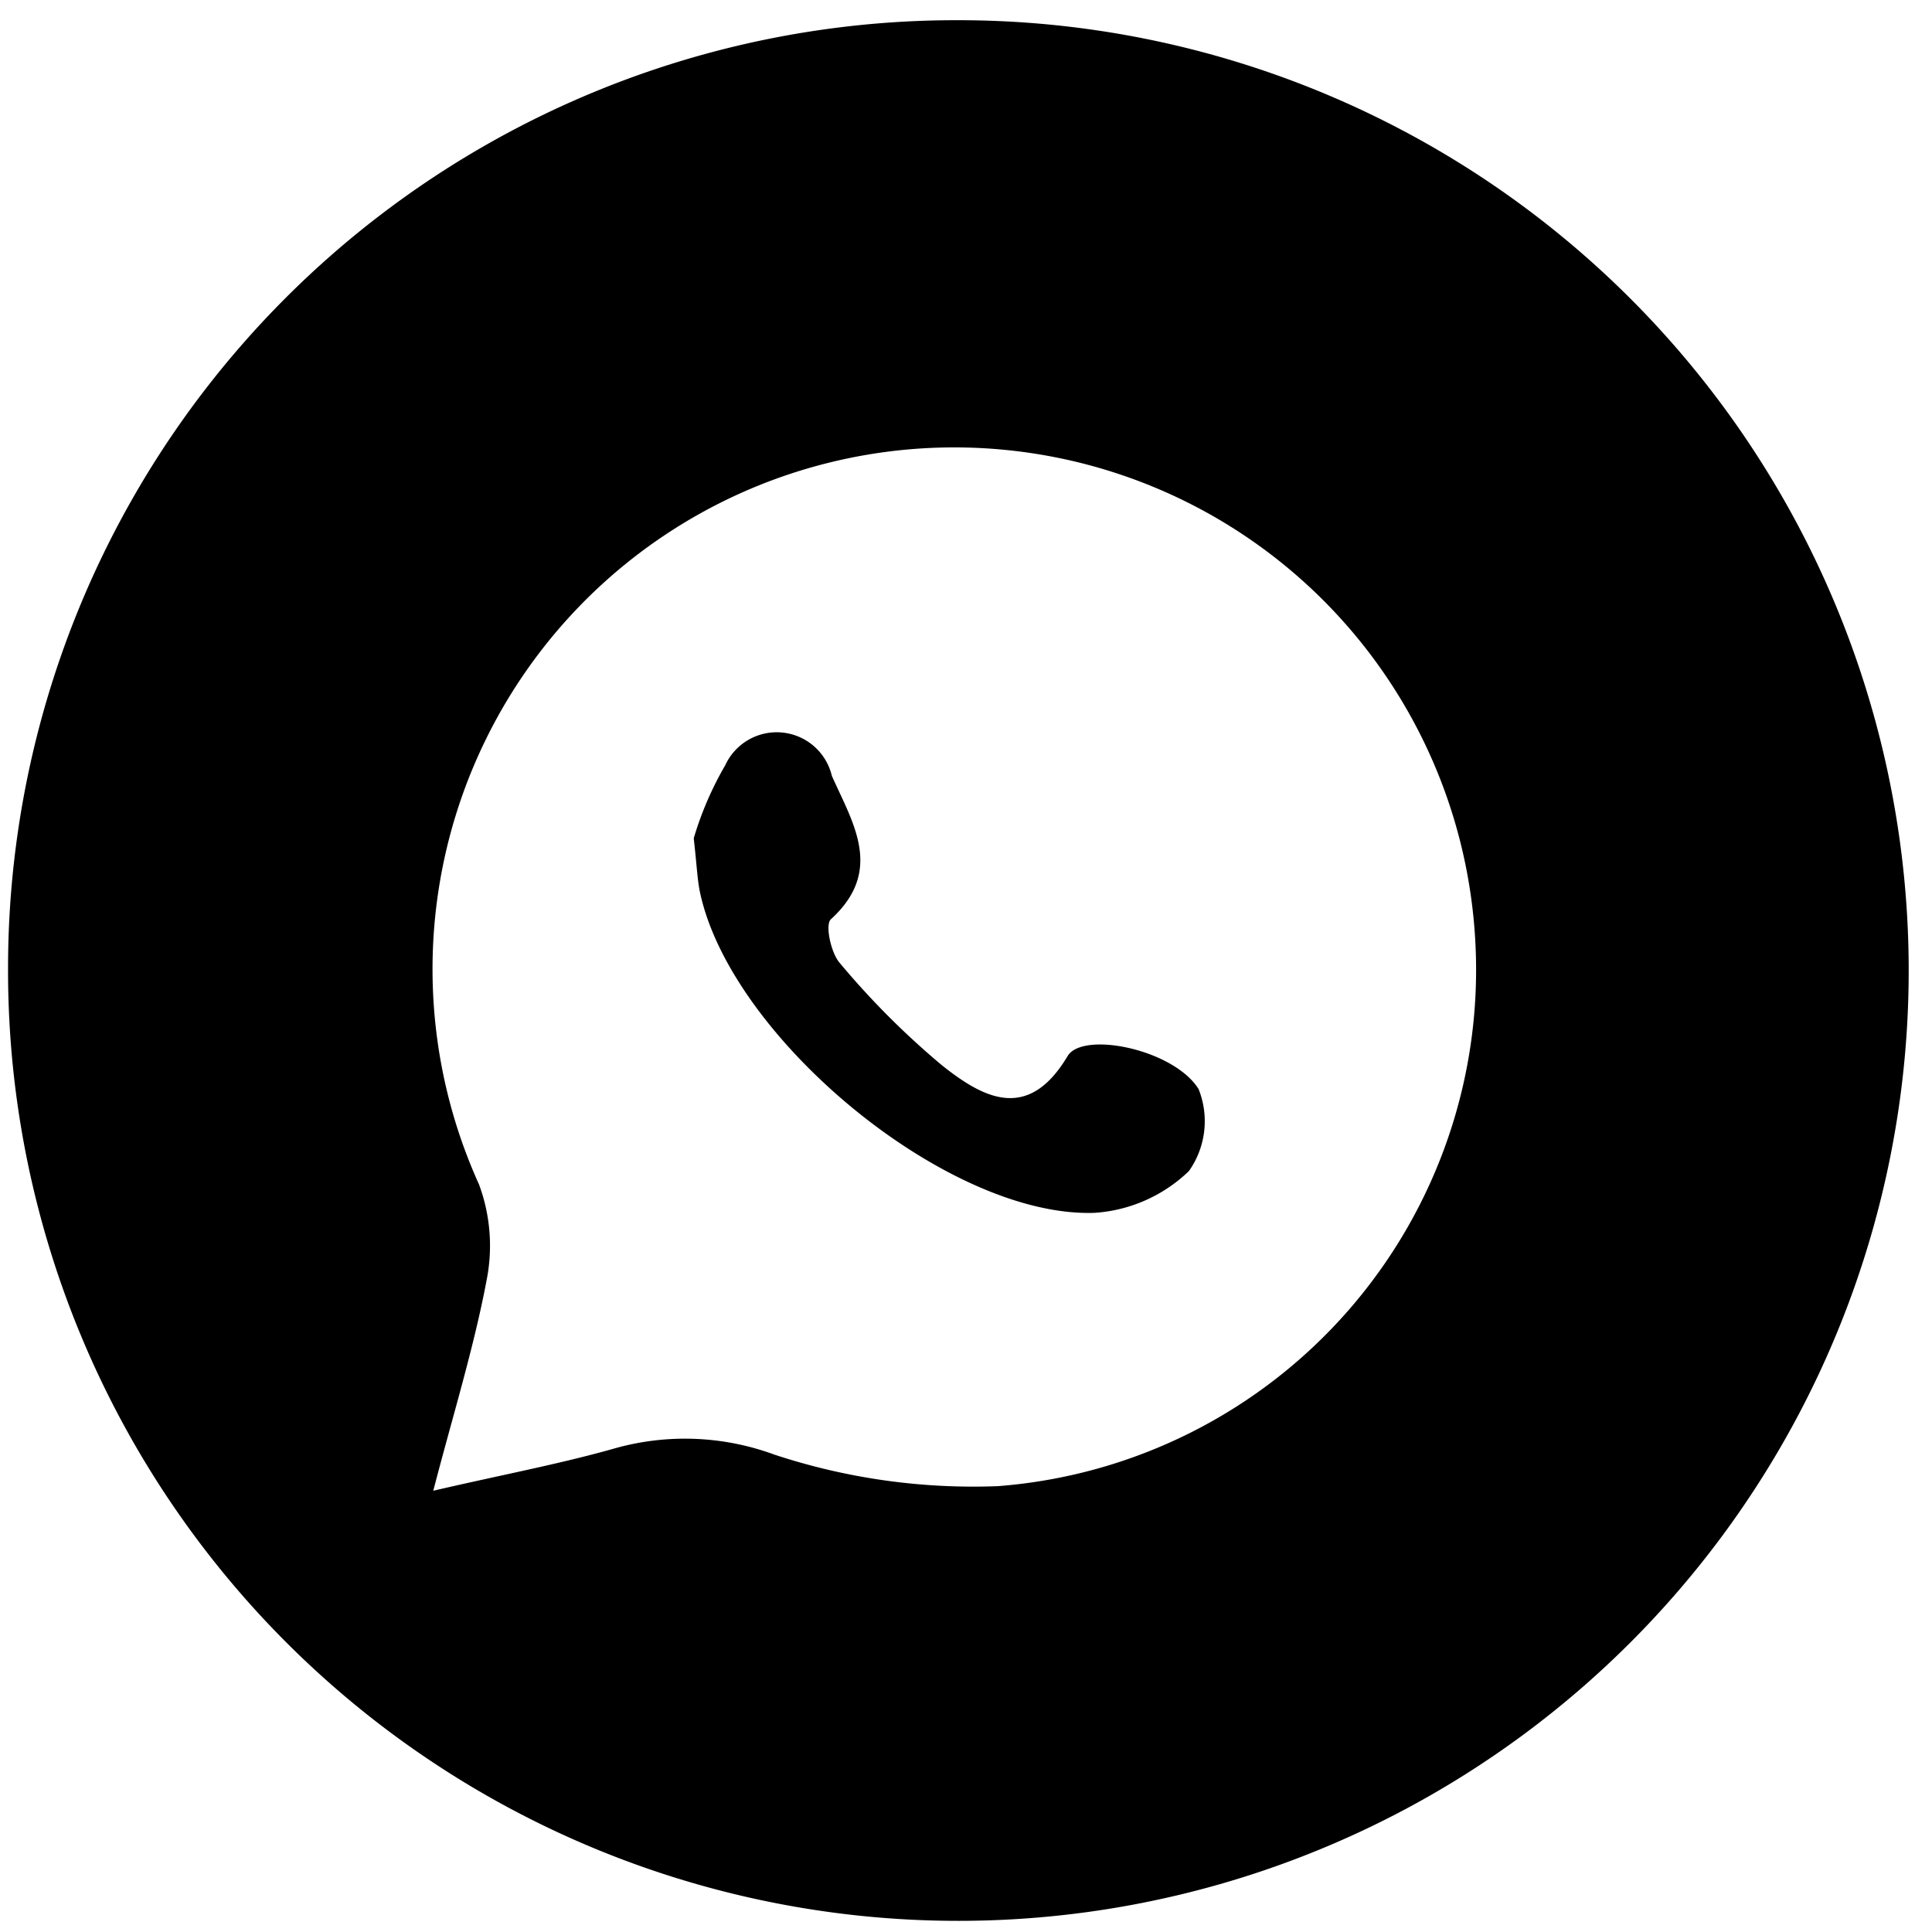 <svg viewBox="0 0 36.24 36.24" xmlns="http://www.w3.org/2000/svg">
	<g transform="translate(-688.142 -376.783)">
	<path d="m706.118 377.162a17.826 17.826 0 1 1 -17.825 17.784 17.782 17.782 0 0 1 17.825-17.784zm-9.849 27.584c1.289-.3 2.369-.5 3.423-.8a4.856 4.856 0 0 1 2.975.122 11.893 11.893 0 0 0 4.191.592 9.713 9.713 0 0 0 8.954-10.279 9.787 9.787 0 1 0 -18.685 4.619 3.307 3.307 0 0 1 .142 1.8c-.239 1.265-.623 2.5-1 3.946z"/>
	<path d="m701.155 392.507a6.261 6.261 0 0 1 .591-1.37 1.063 1.063 0 0 1 2 .2c.393.885.983 1.776-.019 2.69-.111.1 0 .632.17.823a15.184 15.184 0 0 0 1.918 1.919c.774.614 1.612 1.066 2.352-.175.284-.476 1.989-.131 2.457.616a1.621 1.621 0 0 1 -.18 1.539 2.818 2.818 0 0 1 -1.766.784c-2.757.1-6.851-3.3-7.411-6.038-.045-.231-.054-.471-.112-.988z"/>
</g>
</svg>
